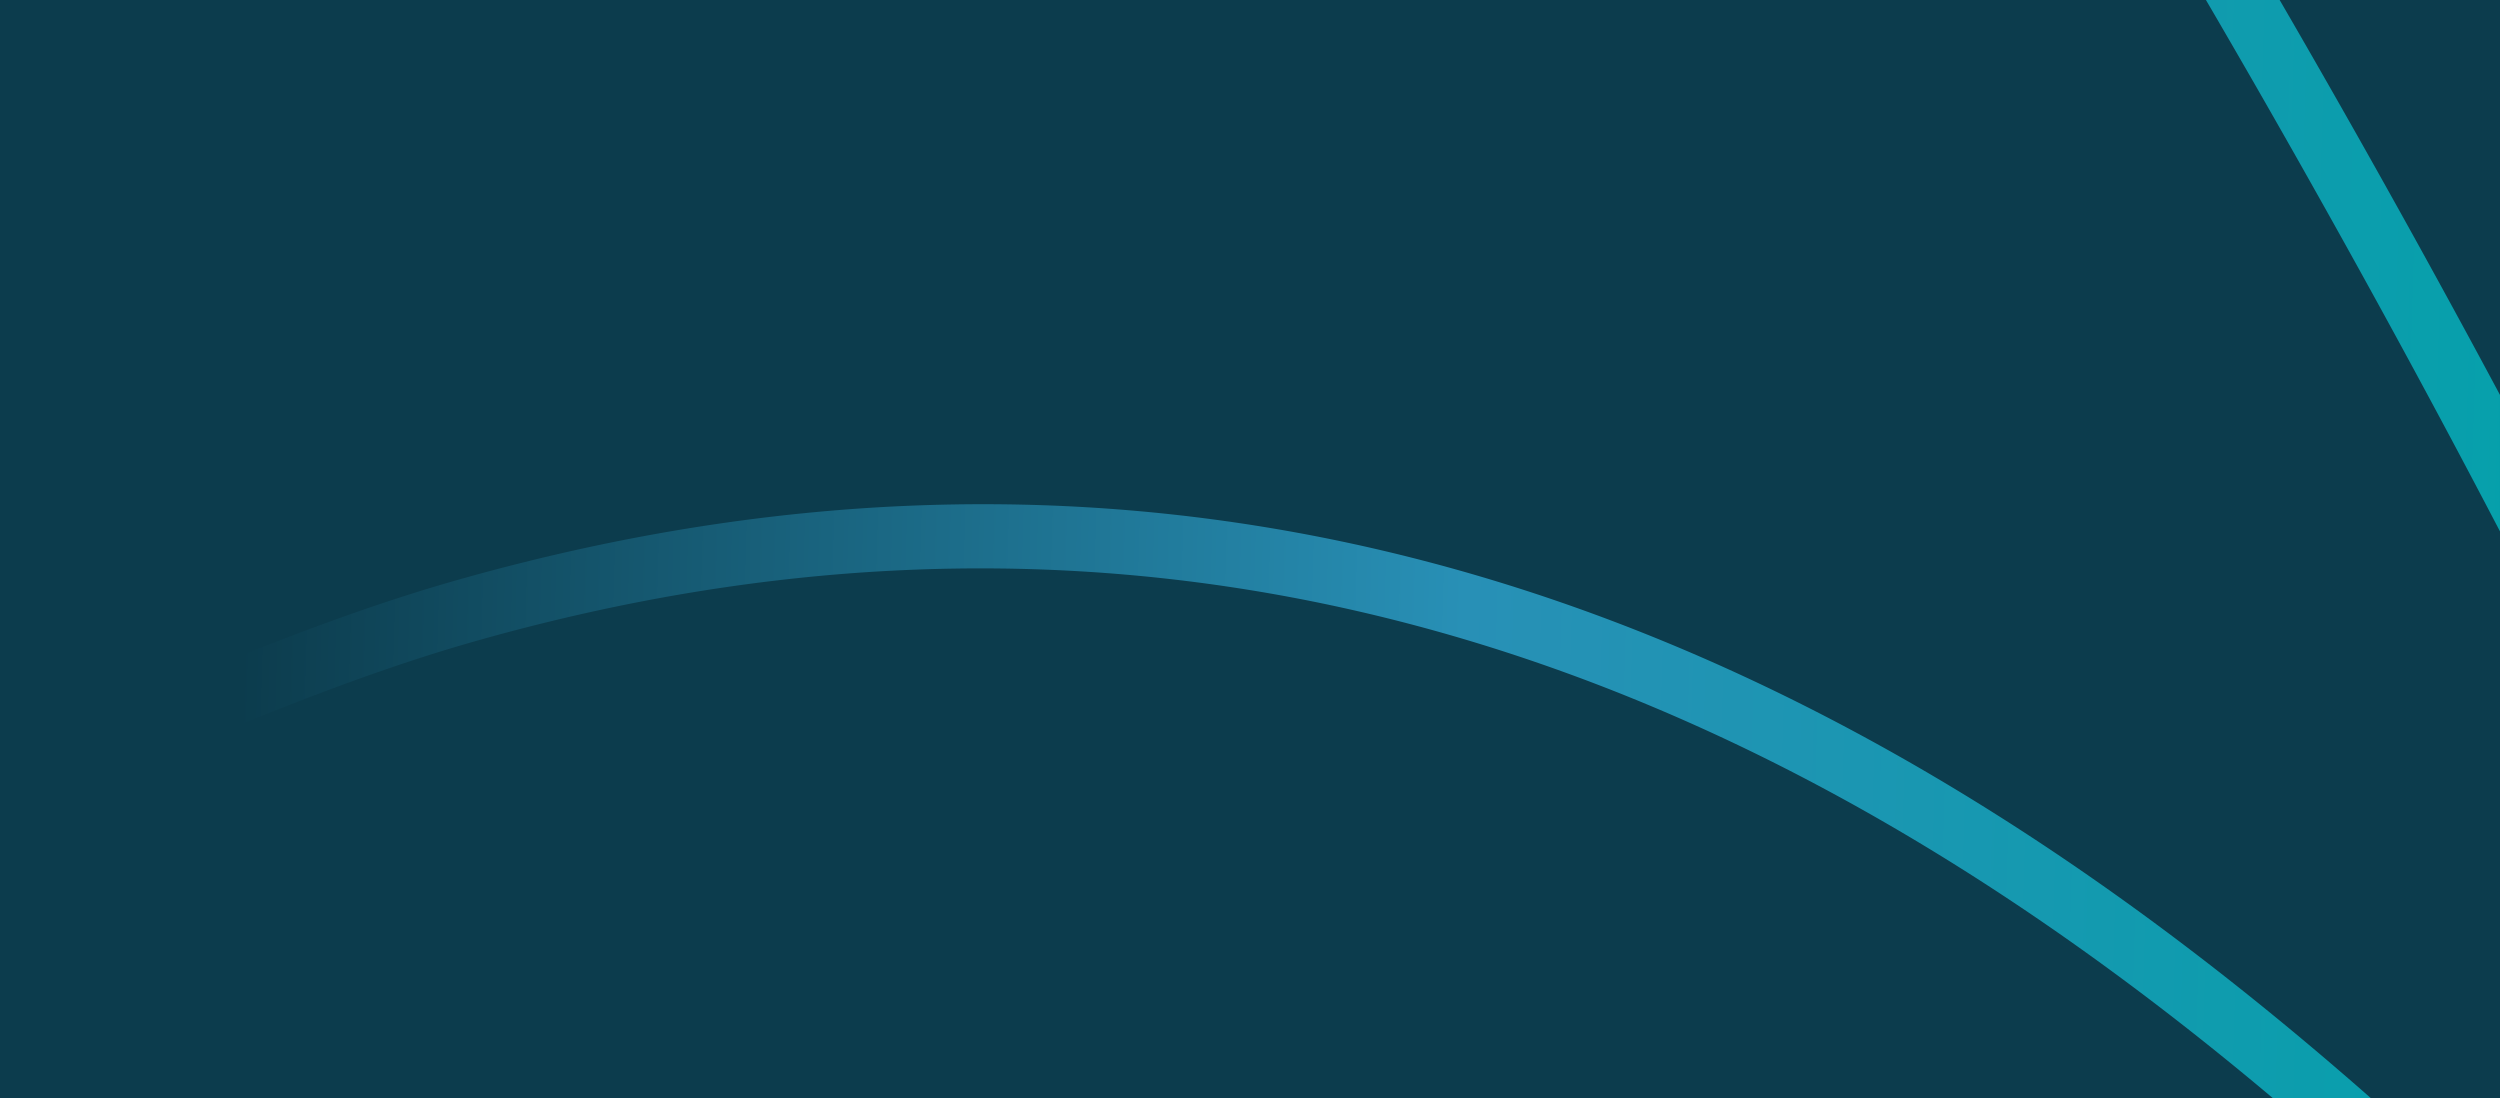 <?xml version="1.0" encoding="UTF-8"?> <svg xmlns="http://www.w3.org/2000/svg" xmlns:xlink="http://www.w3.org/1999/xlink" width="1366" height="600" viewBox="0 0 1366 600"><defs><linearGradient id="linear-gradient" x1="0.119" y1="0.927" x2="0.977" y2="-0.069" gradientUnits="objectBoundingBox"><stop offset="0" stop-color="#0c3c4d"></stop><stop offset="0.512" stop-color="#258bb1"></stop><stop offset="1" stop-color="#02a2aa"></stop></linearGradient><clipPath id="clip-path"><rect id="Rectangle_8705" data-name="Rectangle 8705" width="1366" height="600" rx="20" transform="translate(0 -220)" fill="url(#linear-gradient)"></rect></clipPath><linearGradient id="linear-gradient-2" x1="0.69" y1="0.593" x2="0.028" y2="0.361" gradientUnits="objectBoundingBox"><stop offset="0" stop-color="#0c3c4d"></stop><stop offset="0.512" stop-color="#2890b6"></stop><stop offset="1" stop-color="#02a2aa"></stop></linearGradient><clipPath id="clip-Bg-home-banner"><rect width="1366" height="600"></rect></clipPath></defs><g id="Bg-home-banner" clip-path="url(#clip-Bg-home-banner)"><rect width="1366" height="600" fill="#0c3c4d"></rect><g id="Groupe_de_masques_101" data-name="Groupe de masques 101" transform="translate(0 220)" clip-path="url(#clip-path)"><path id="Tracé_10074" data-name="Tracé 10074" d="M924.11,2212.884l-6.476-.072c-186.335-4.017-341.441-129.406-582.856-758.45C124.285,905.885-52.42,112.375,14.315,15.284,21.088,5.427,30.772,0,41.582,0,49.847,0,58.469,3.2,67.21,9.521c30.868,22.314,64.874,79.456,111.941,158.545,147.209,247.36,421.223,707.8,1002.259,707.8,12.151,0,24.331-.195,36.755-.6,61.292-1.984,122.808-11.156,177.082-19.252,51.722-7.711,100.575-14.994,141.34-14.994,33.8,0,81.919,4.186,110.587,40.222,164.584,173.022-81.577,599.338-244.534,881.559l-17.551,30.422C1240.032,2045.12,1106.127,2212.884,924.11,2212.884ZM42.644,35.253C25.635,55.806,27.161,203.495,100.056,537.028,166.339,840.3,266.242,1178.57,367.3,1441.885c234.4,610.776,379.565,732.407,551.086,736.109l5.727.059c165.307,0,291.769-160.791,430.794-402.214l17.572-30.46c148.345-256.914,396.631-686.912,248.971-840.645l-.624-.651-.554-.71c-14.63-18.781-41.222-27.527-83.684-27.527-38.182,0-85.795,7.1-136.2,14.615-55.209,8.234-117.784,17.565-181.091,19.619-12.8.413-25.359.613-37.882.613-600.84,0-881.441-471.5-1032.19-724.814C105.983,113.227,71.833,55.842,46.8,37.75A23.348,23.348,0,0,0,42.644,35.253Z" transform="translate(1652.932 685.049) rotate(166)" fill="url(#linear-gradient-2)"></path></g></g></svg> 